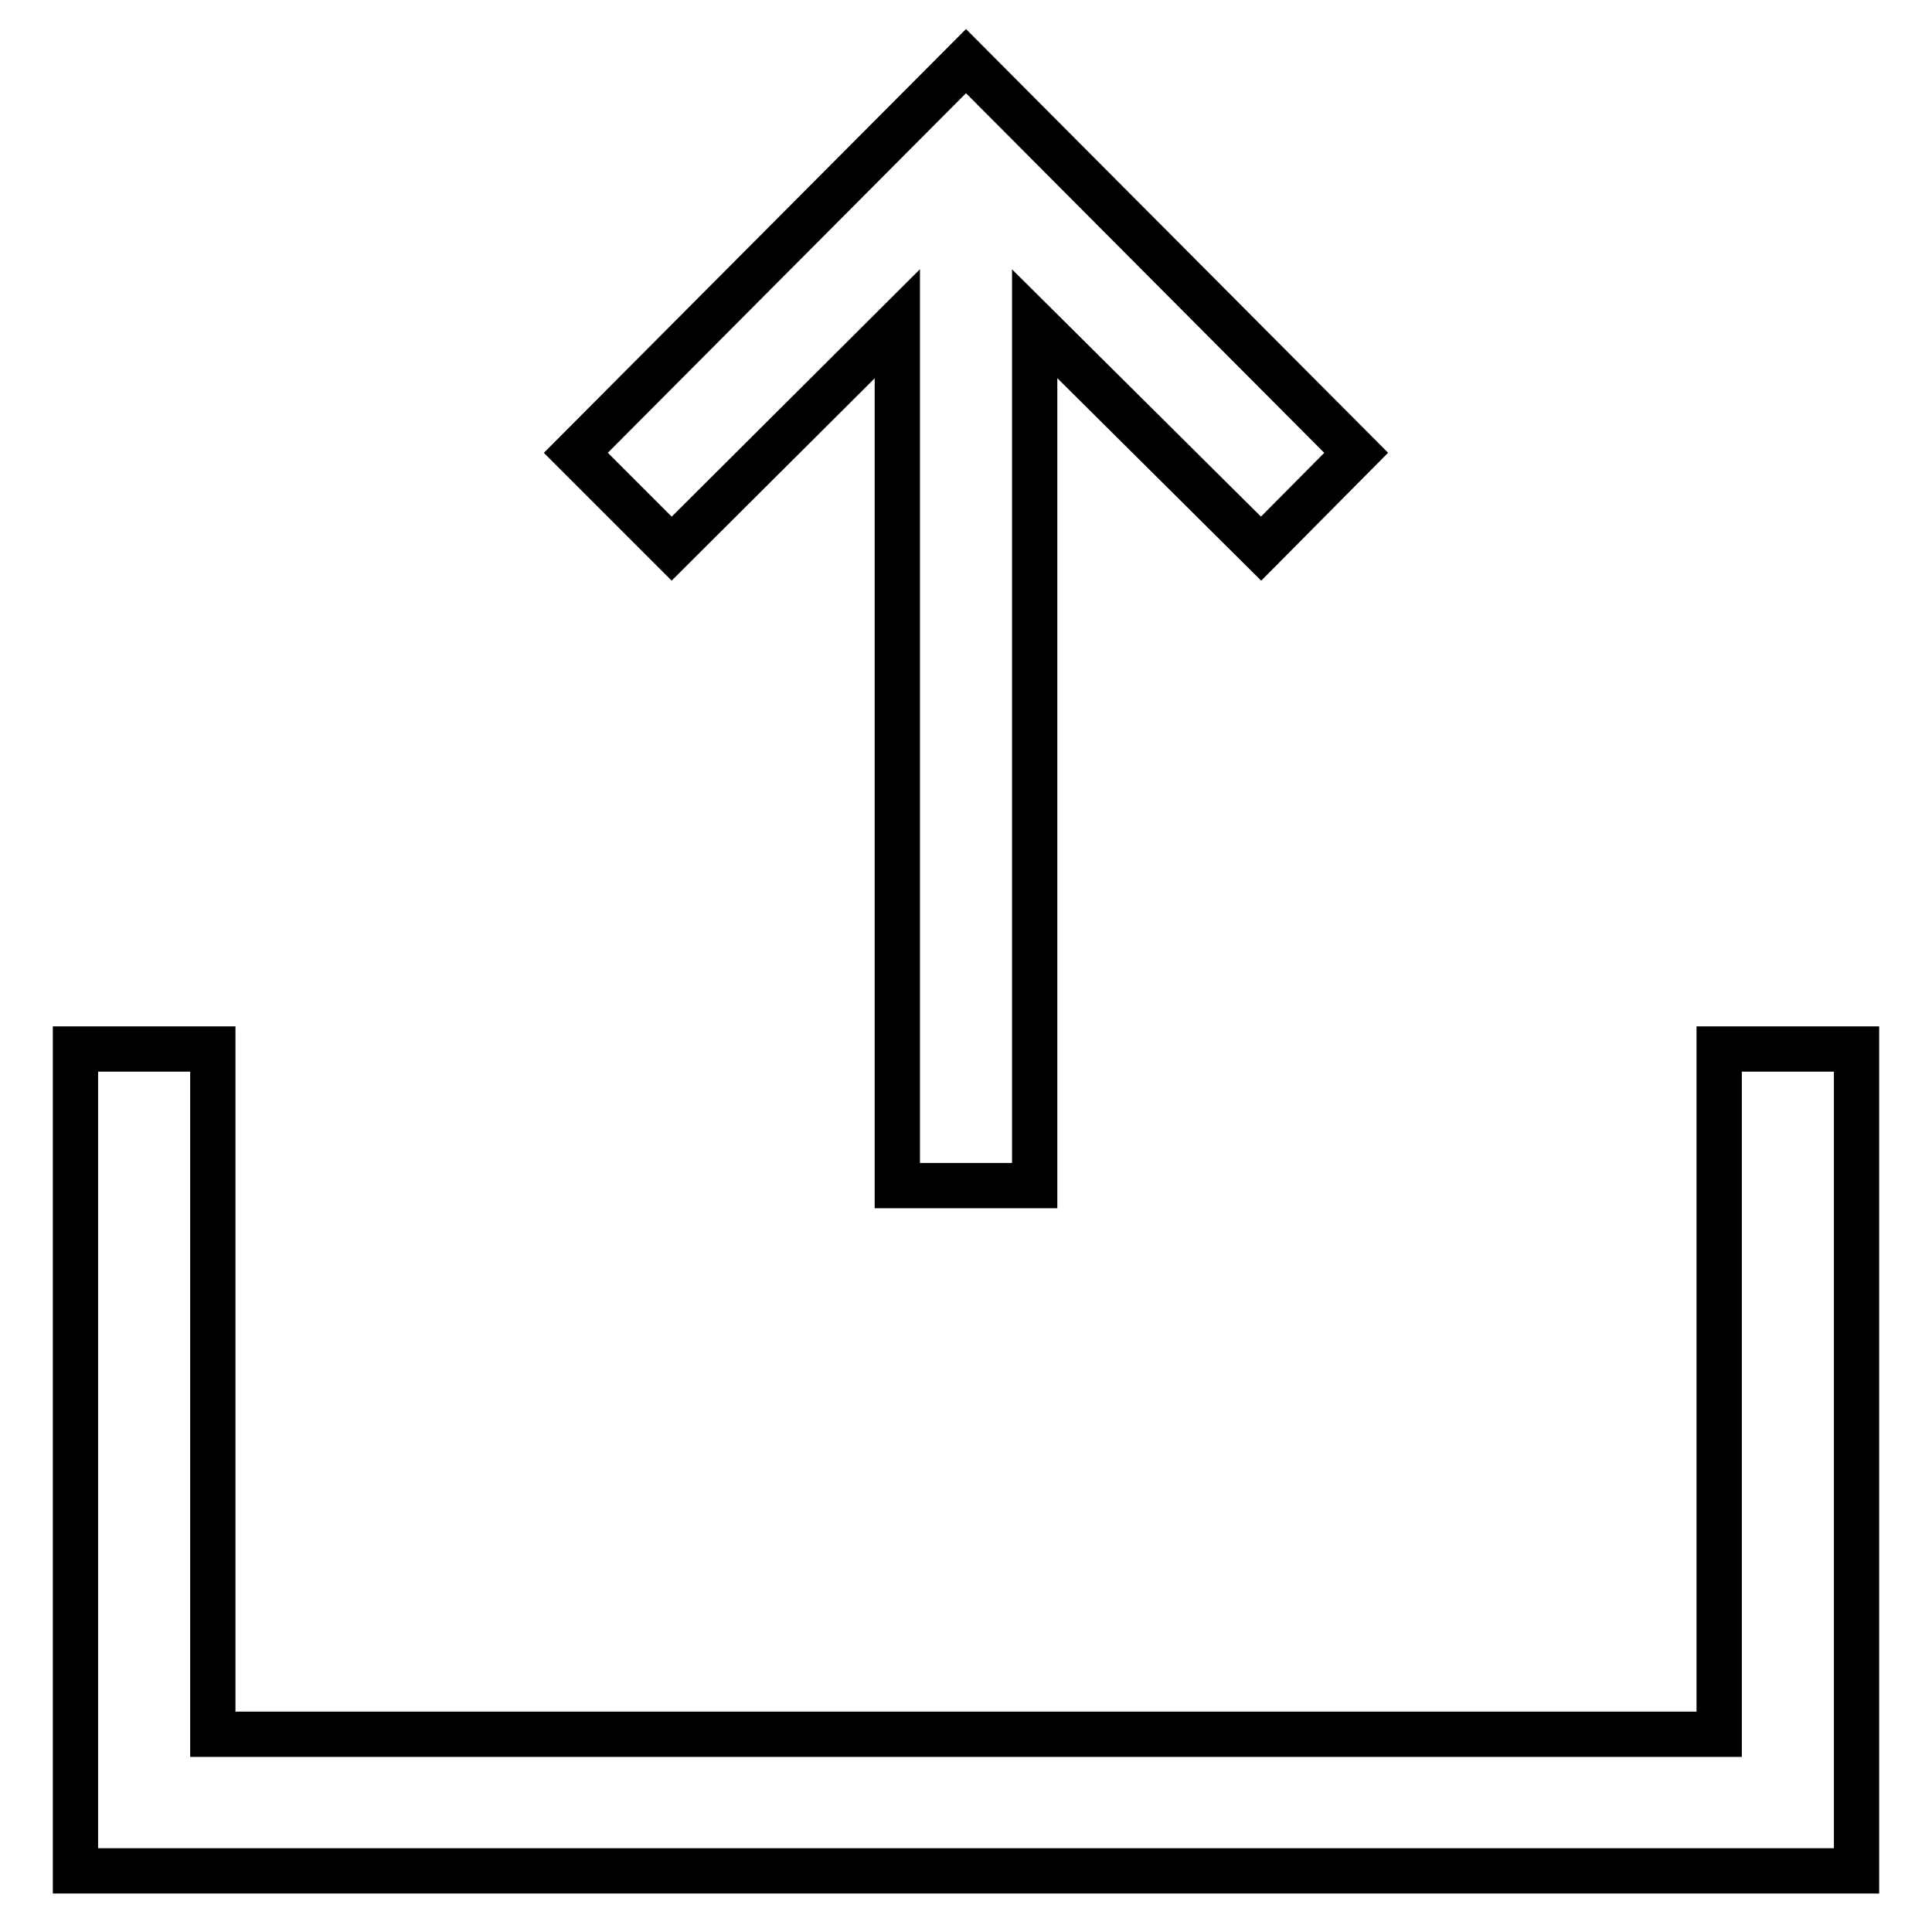 <?xml version="1.0" encoding="utf-8"?>
<!-- Svg Vector Icons : http://www.onlinewebfonts.com/icon -->
<!DOCTYPE svg PUBLIC "-//W3C//DTD SVG 1.1//EN" "http://www.w3.org/Graphics/SVG/1.1/DTD/svg11.dtd">
<svg version="1.1" xmlns="http://www.w3.org/2000/svg" xmlns:xlink="http://www.w3.org/1999/xlink" x="0px" y="0px" viewBox="0 0 256 256" enable-background="new 0 0 256 256" xml:space="preserve">
<g> <path stroke-width="6" fill-opacity="0" stroke="#000000"  d="M118.9,42.9v114.2h18.2V42.9l30,29.8L179.7,60L128,8.1L76.3,60L89,72.7L118.9,42.9z"/> <path stroke-width="6" fill-opacity="0" stroke="#000000"  d="M227.8,139v90.8H28.2V139H10v108.9h236V139H227.8z"/></g>
</svg>